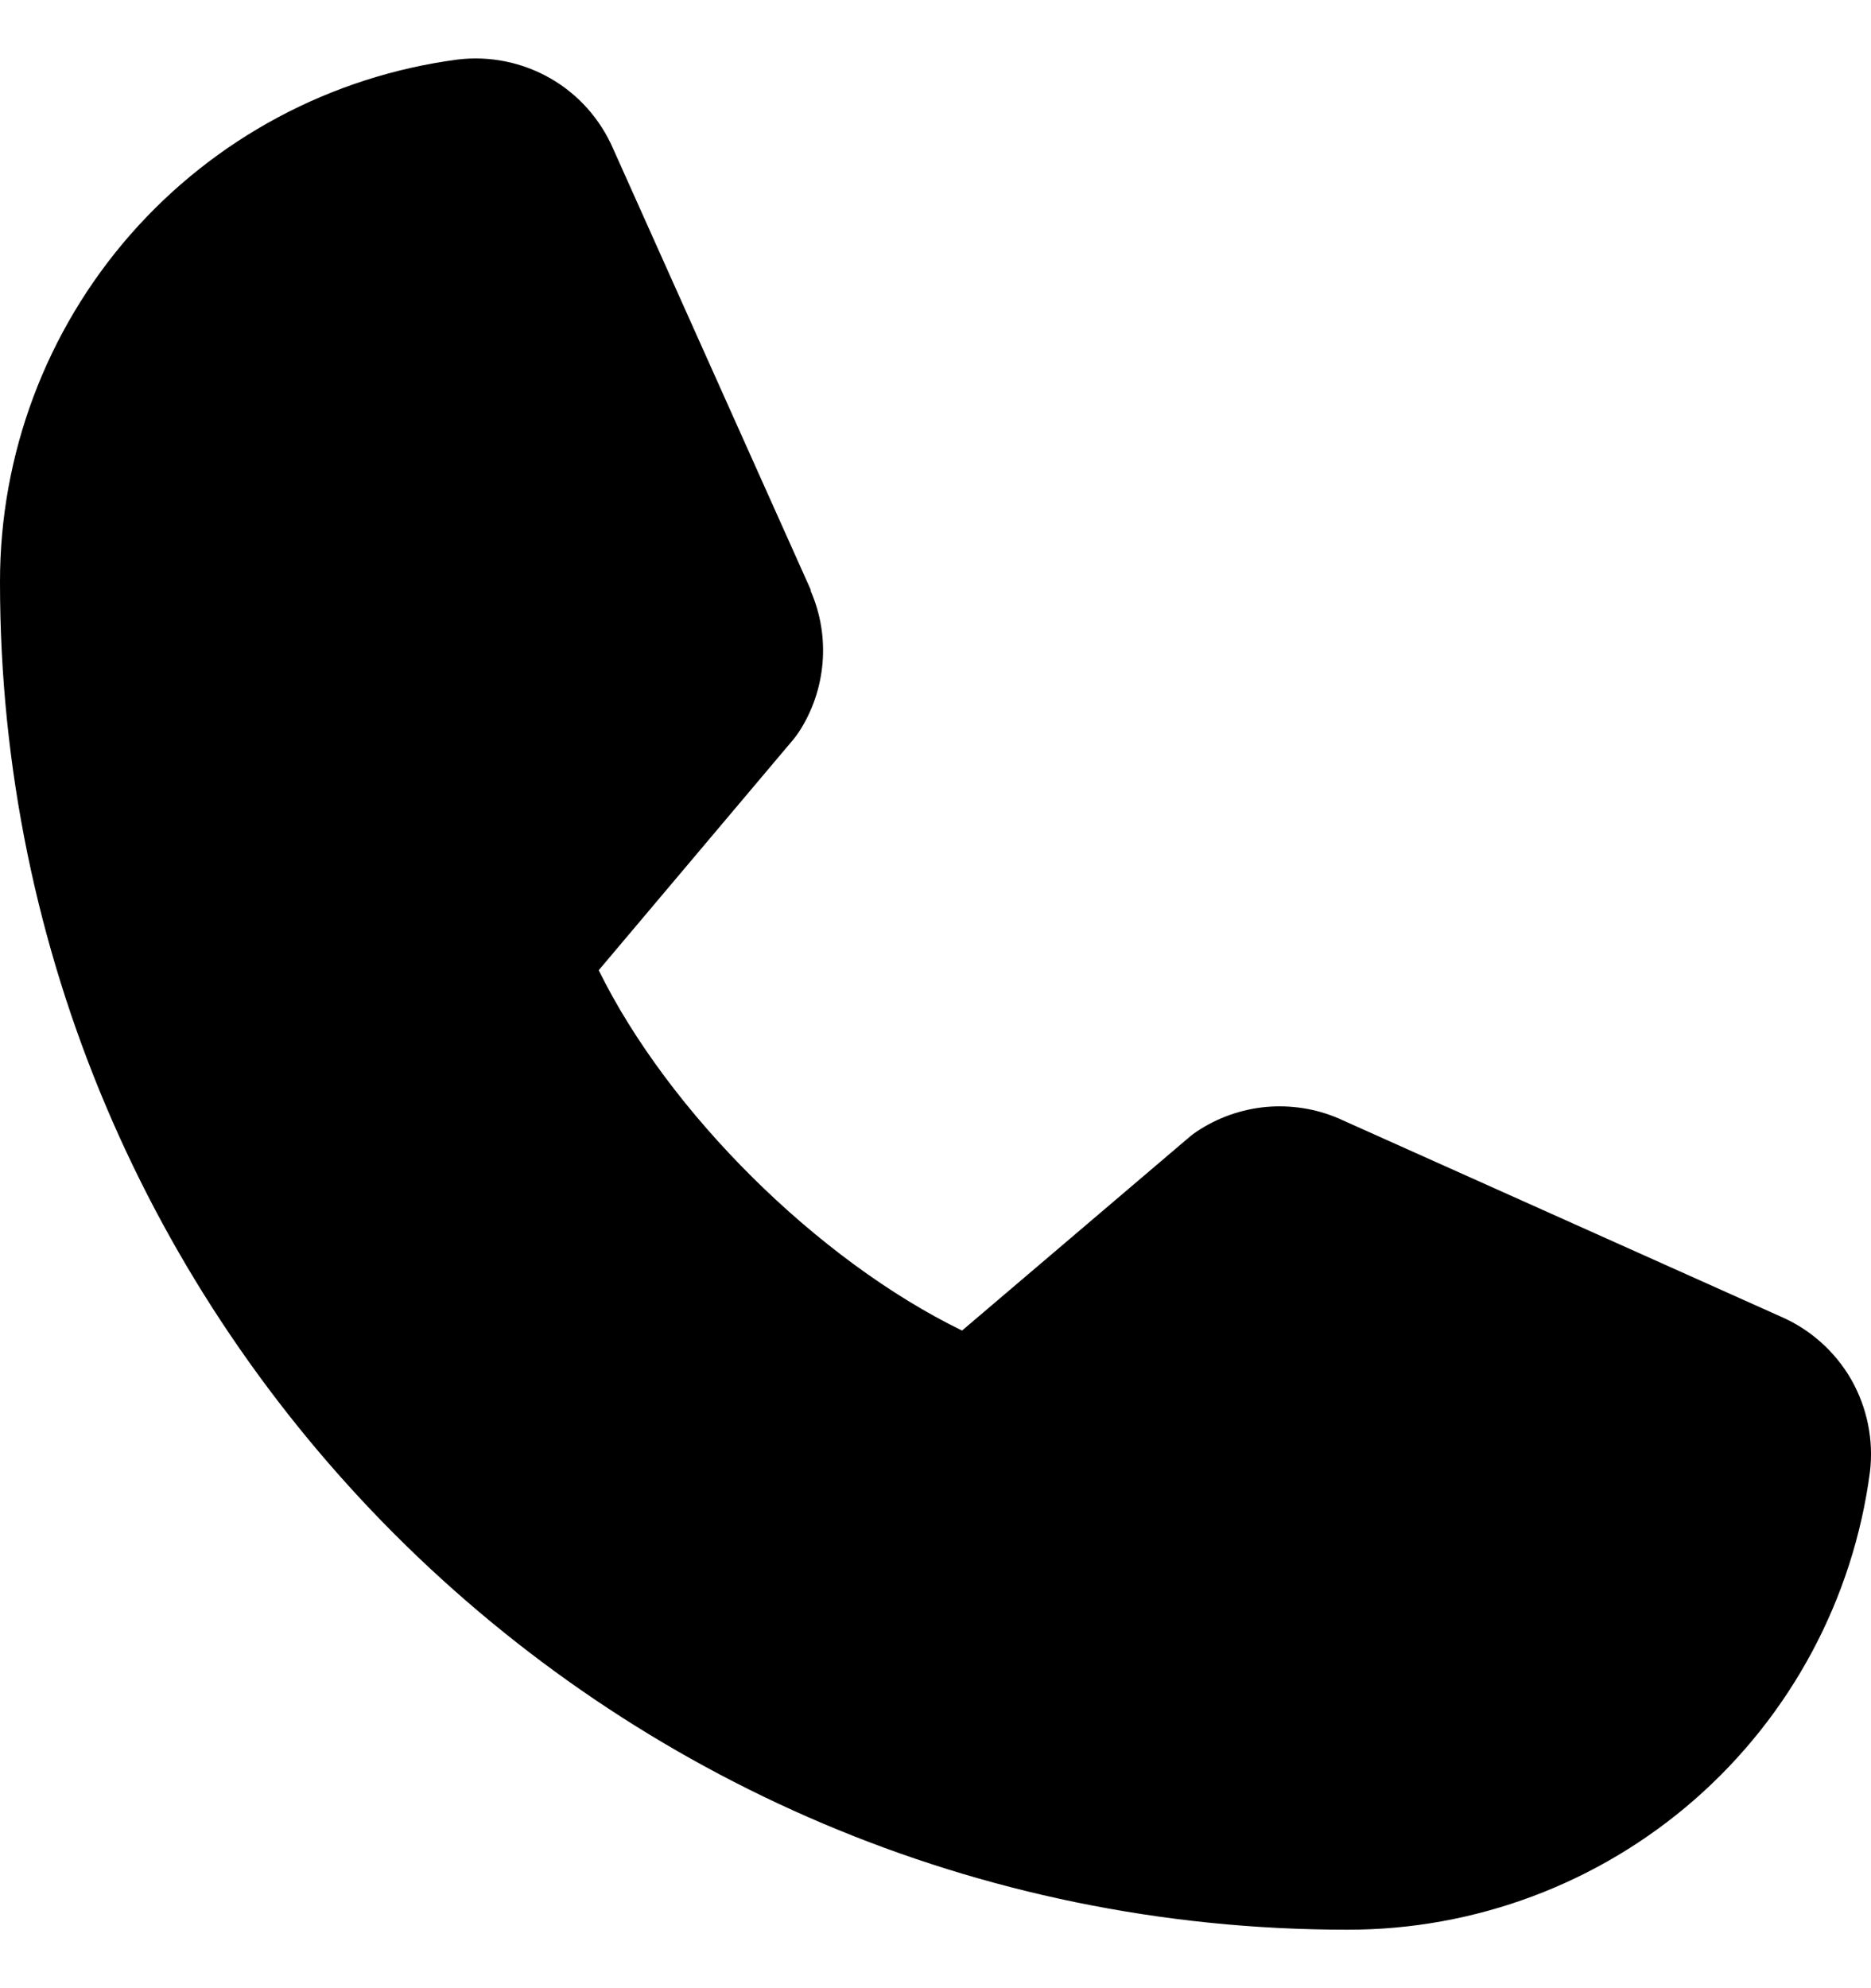 <svg width="16" height="17" viewBox="0 0 16 17" fill="currentColor" xmlns="http://www.w3.org/2000/svg">
<path d="M15.991 12.586C15.848 13.67 15.316 14.665 14.493 15.386C13.67 16.106 12.614 16.502 11.52 16.5C5.168 16.5 7.23904e-06 11.332 7.23904e-06 4.98C-0.002 3.886 0.394 2.83 1.114 2.007C1.835 1.184 2.83 0.652 3.914 0.509C4.188 0.476 4.465 0.532 4.705 0.669C4.945 0.806 5.133 1.018 5.243 1.271L6.933 5.043V5.053C7.017 5.247 7.052 5.458 7.034 5.669C7.016 5.88 6.947 6.083 6.831 6.26C6.817 6.281 6.802 6.301 6.786 6.321L5.12 8.296C5.719 9.513 6.993 10.776 8.227 11.377L10.174 9.72C10.193 9.704 10.213 9.689 10.234 9.675C10.411 9.557 10.614 9.485 10.826 9.465C11.038 9.446 11.252 9.479 11.447 9.563L11.458 9.568L15.227 11.257C15.48 11.366 15.692 11.555 15.83 11.794C15.967 12.034 16.024 12.312 15.991 12.586Z"/>
</svg>